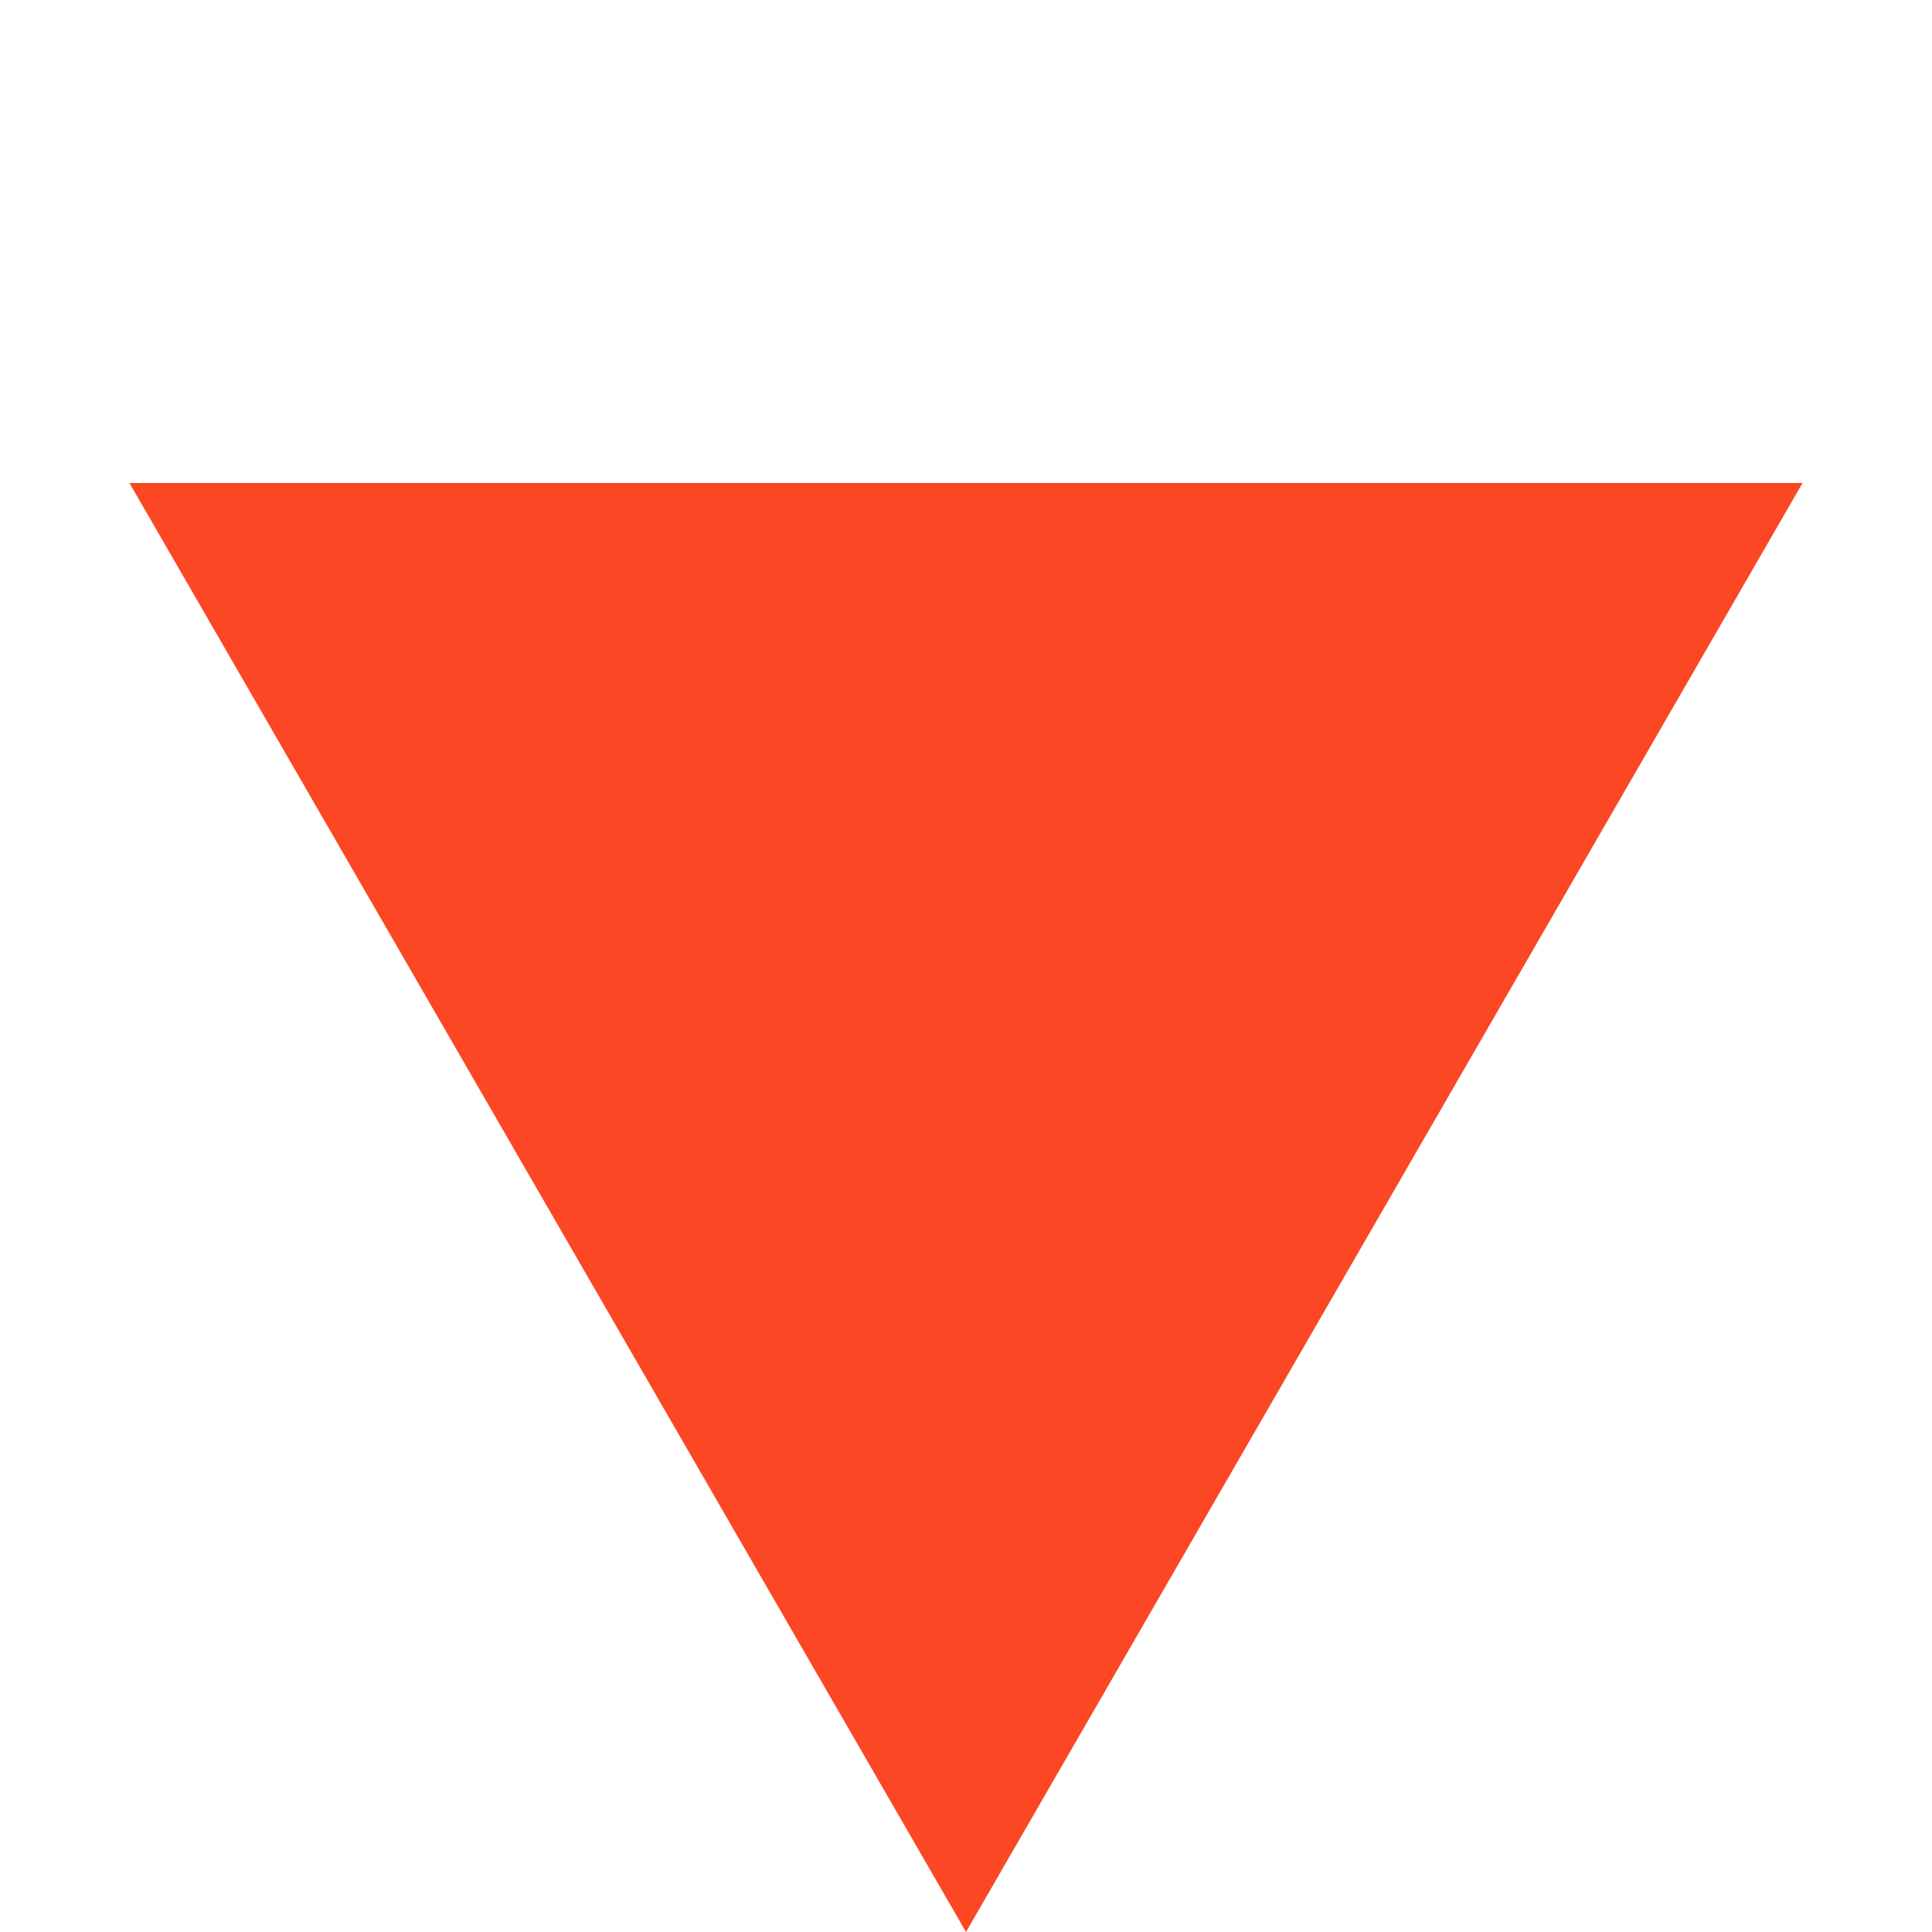 <?xml version="1.0" encoding="UTF-8"?> <svg xmlns="http://www.w3.org/2000/svg" width="7" height="7" viewBox="0 0 7 7" fill="none"><path d="M3.5 7L0.469 1.75L6.531 1.75L3.5 7Z" fill="#FB4724"></path></svg> 